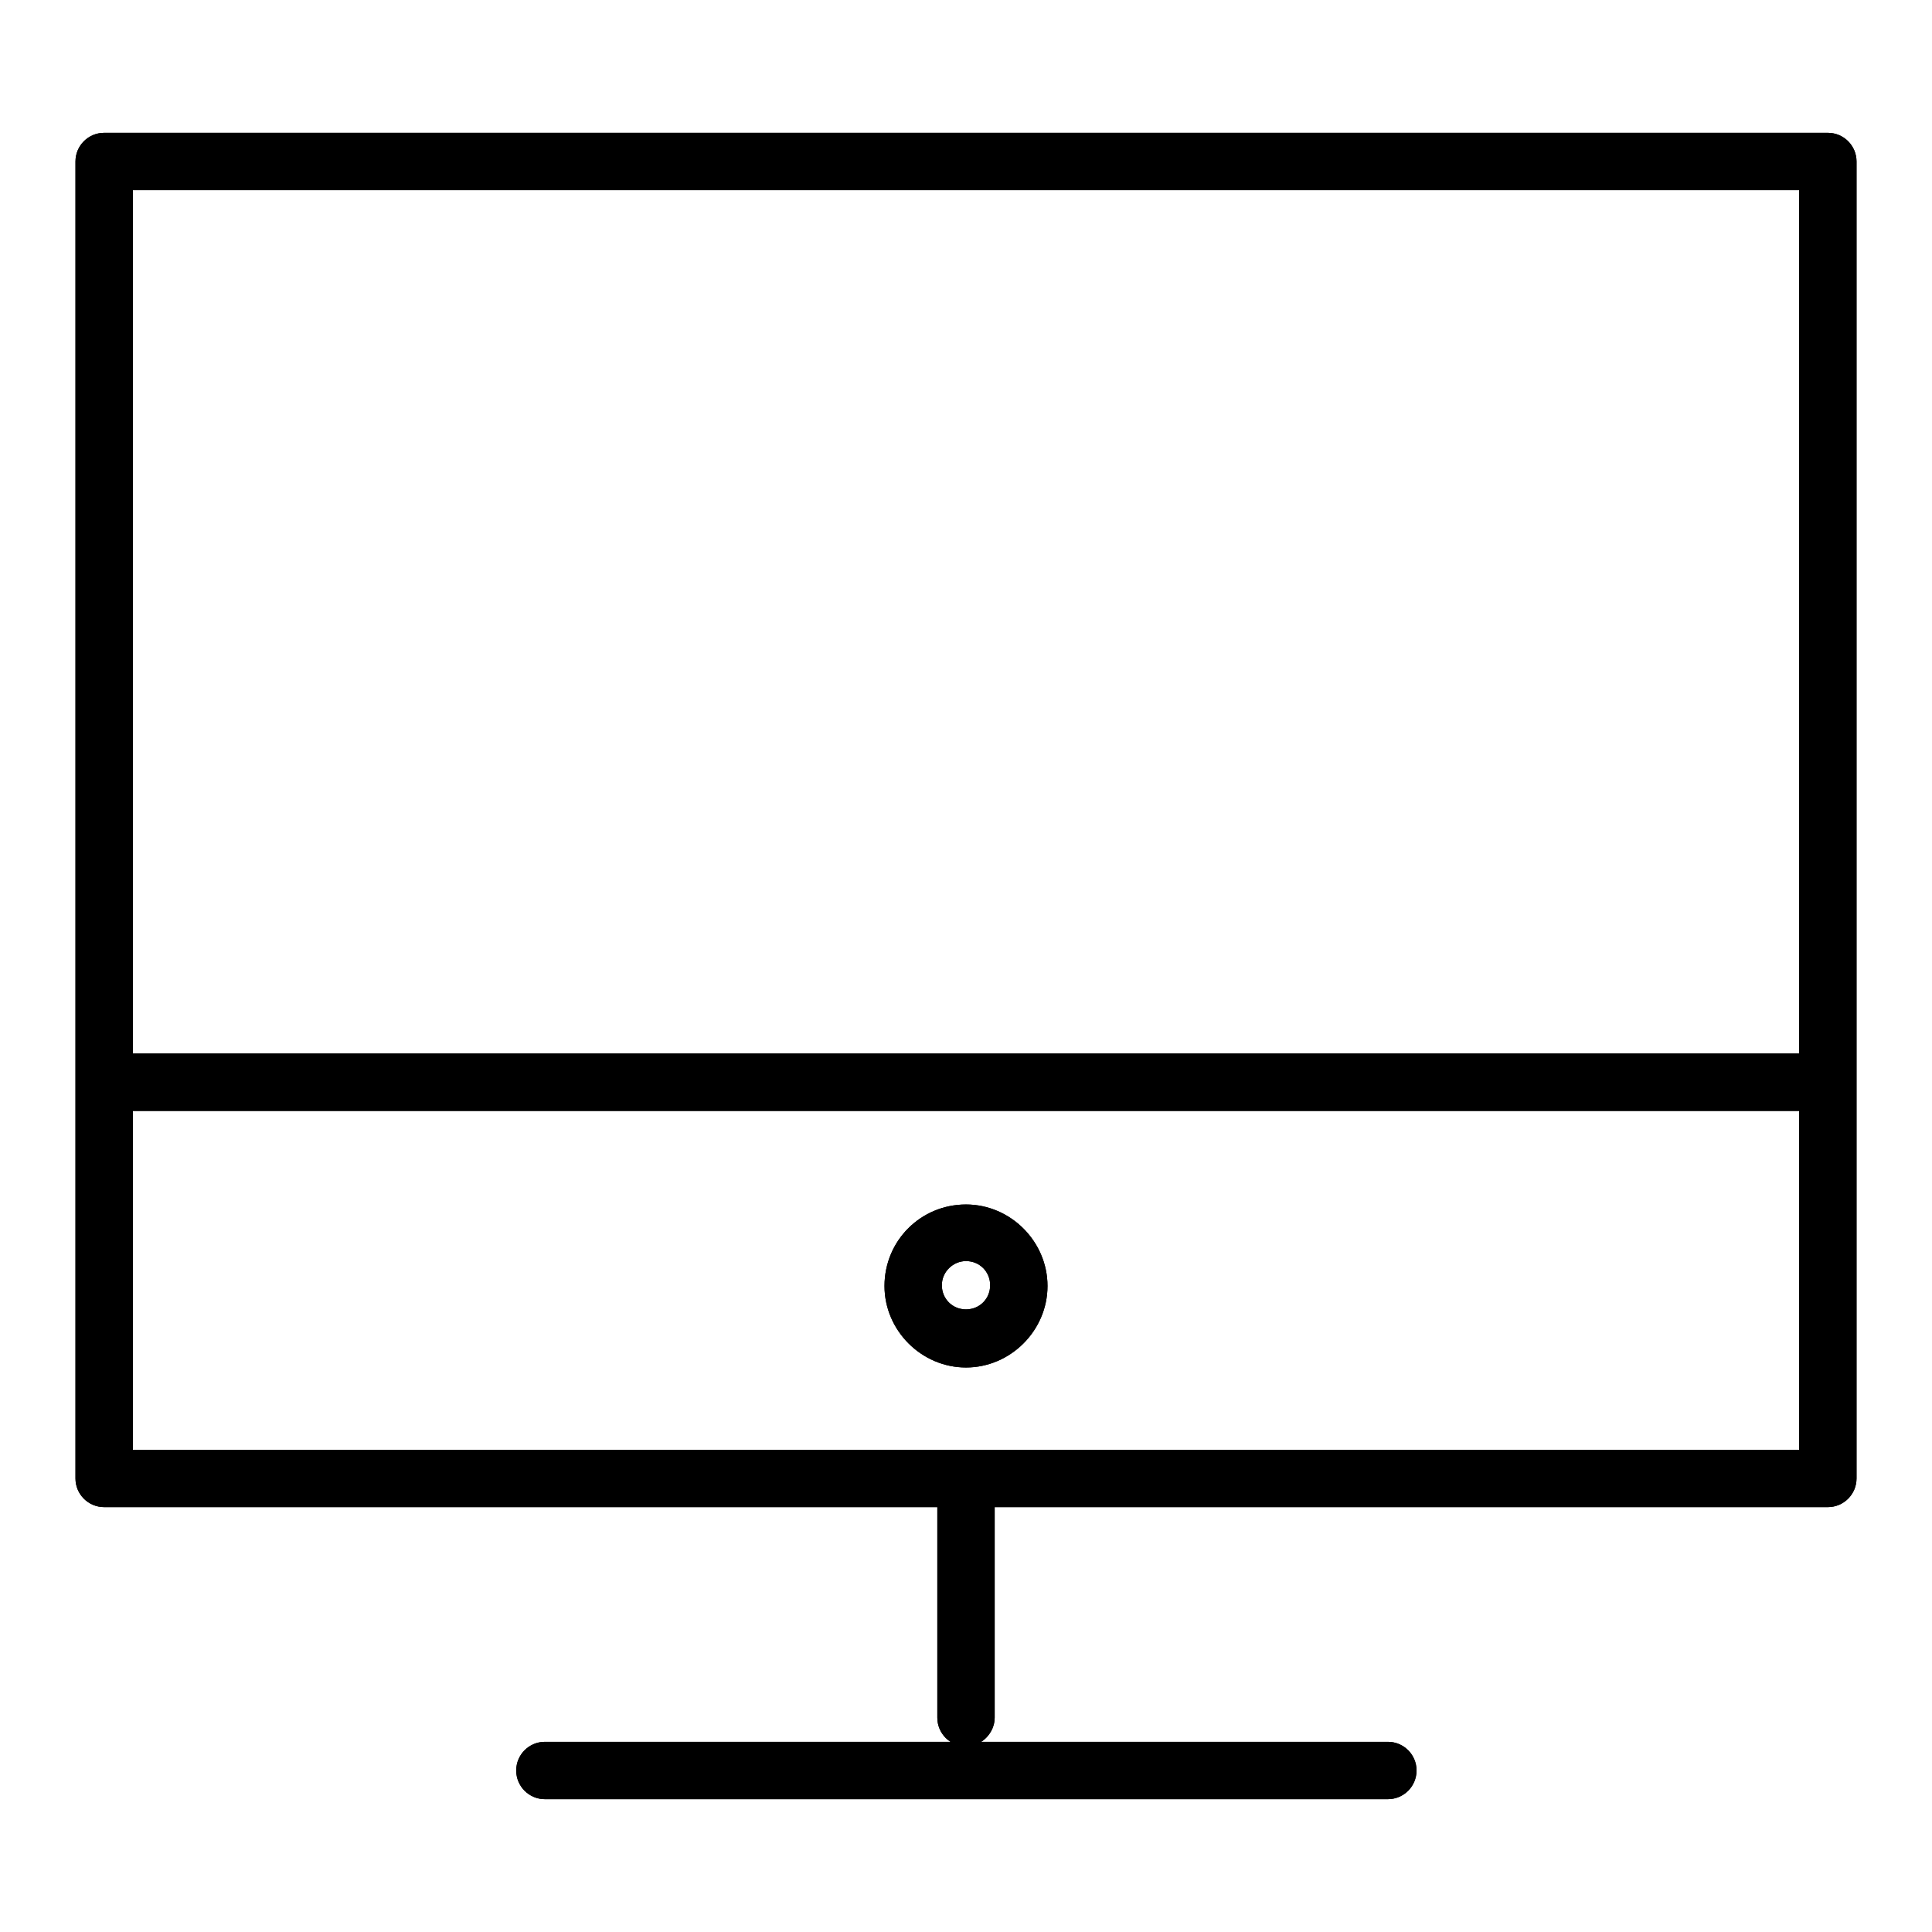 <?xml version="1.0" encoding="utf-8"?>
<!-- Svg Vector Icons : http://www.onlinewebfonts.com/icon -->
<!DOCTYPE svg PUBLIC "-//W3C//DTD SVG 1.1//EN" "http://www.w3.org/Graphics/SVG/1.1/DTD/svg11.dtd">
<svg version="1.1" xmlns="http://www.w3.org/2000/svg" xmlns:xlink="http://www.w3.org/1999/xlink" x="0px" y="0px" viewBox="0 0 256 256" enable-background="new 0 0 256 256" xml:space="preserve">
<g><g><path fill="#000000" d="M242.2,199.7H13.8c-2.1,0-3.8-1.7-3.8-3.8V21.4c0-2.1,1.7-3.8,3.8-3.8h228.4c2.1,0,3.8,1.7,3.8,3.8v174.5C246,198,244.3,199.7,242.2,199.7z M17.6,192.1h220.8V25.2H17.6V192.1z"/><path fill="#000000" d="M241.5,147.2H14.5c-2.1,0-3.8-1.7-3.8-3.8c0-2.1,1.7-3.8,3.8-3.8h226.9c2.1,0,3.8,1.7,3.8,3.8C245.3,145.5,243.6,147.2,241.5,147.2z"/><path fill="#000000" d="M128,181.2c-5.9,0-10.8-4.9-10.8-10.8c0-6,4.8-10.8,10.8-10.8c5.9,0,10.8,4.9,10.8,10.8C138.8,176.3,133.9,181.2,128,181.2z M128,167.1c-1.7,0-3.2,1.4-3.2,3.2s1.4,3.2,3.2,3.2c1.8,0,3.2-1.4,3.2-3.2S129.8,167.1,128,167.1z"/><path fill="#000000" d="M128,231.4c-2.1,0-3.8-1.7-3.8-3.8v-31.6c0-2.1,1.7-3.8,3.8-3.8c2.1,0,3.8,1.7,3.8,3.8v31.6C131.8,229.6,130.1,231.4,128,231.4z"/><path fill="#000000" d="M183.9,238.4H72.2c-2.1,0-3.8-1.7-3.8-3.8c0-2.1,1.7-3.8,3.8-3.8h111.7c2.1,0,3.8,1.7,3.8,3.8C187.7,236.7,186,238.4,183.9,238.4z"/><path fill="#000000" d="M242.2,199.7H13.8c-2.1,0-3.8-1.7-3.8-3.8V21.4c0-2.1,1.7-3.8,3.8-3.8h228.4c2.1,0,3.8,1.7,3.8,3.8v174.5C246,198,244.3,199.7,242.2,199.7z M17.6,192.1h220.8V25.2H17.6V192.1z"/><path fill="#000000" d="M241.5,147.2H14.5c-2.1,0-3.8-1.7-3.8-3.8c0-2.1,1.7-3.8,3.8-3.8h226.9c2.1,0,3.8,1.7,3.8,3.8C245.3,145.5,243.6,147.2,241.5,147.2z"/><path fill="#000000" d="M128,181.2c-5.9,0-10.8-4.9-10.8-10.8c0-6,4.8-10.8,10.8-10.8c5.9,0,10.8,4.9,10.8,10.8C138.8,176.3,133.9,181.2,128,181.2z M128,167.1c-1.7,0-3.2,1.4-3.2,3.2s1.4,3.2,3.2,3.2c1.8,0,3.2-1.4,3.2-3.2S129.8,167.1,128,167.1z"/><path fill="#000000" d="M128,231.4c-2.1,0-3.8-1.7-3.8-3.8v-31.6c0-2.1,1.7-3.8,3.8-3.8c2.1,0,3.8,1.7,3.8,3.8v31.6C131.8,229.6,130.1,231.4,128,231.4z"/><path fill="#000000" d="M183.9,238.4H72.2c-2.1,0-3.8-1.7-3.8-3.8c0-2.1,1.7-3.8,3.8-3.8h111.7c2.1,0,3.8,1.7,3.8,3.8C187.7,236.7,186,238.4,183.9,238.4z"/></g></g>
</svg>